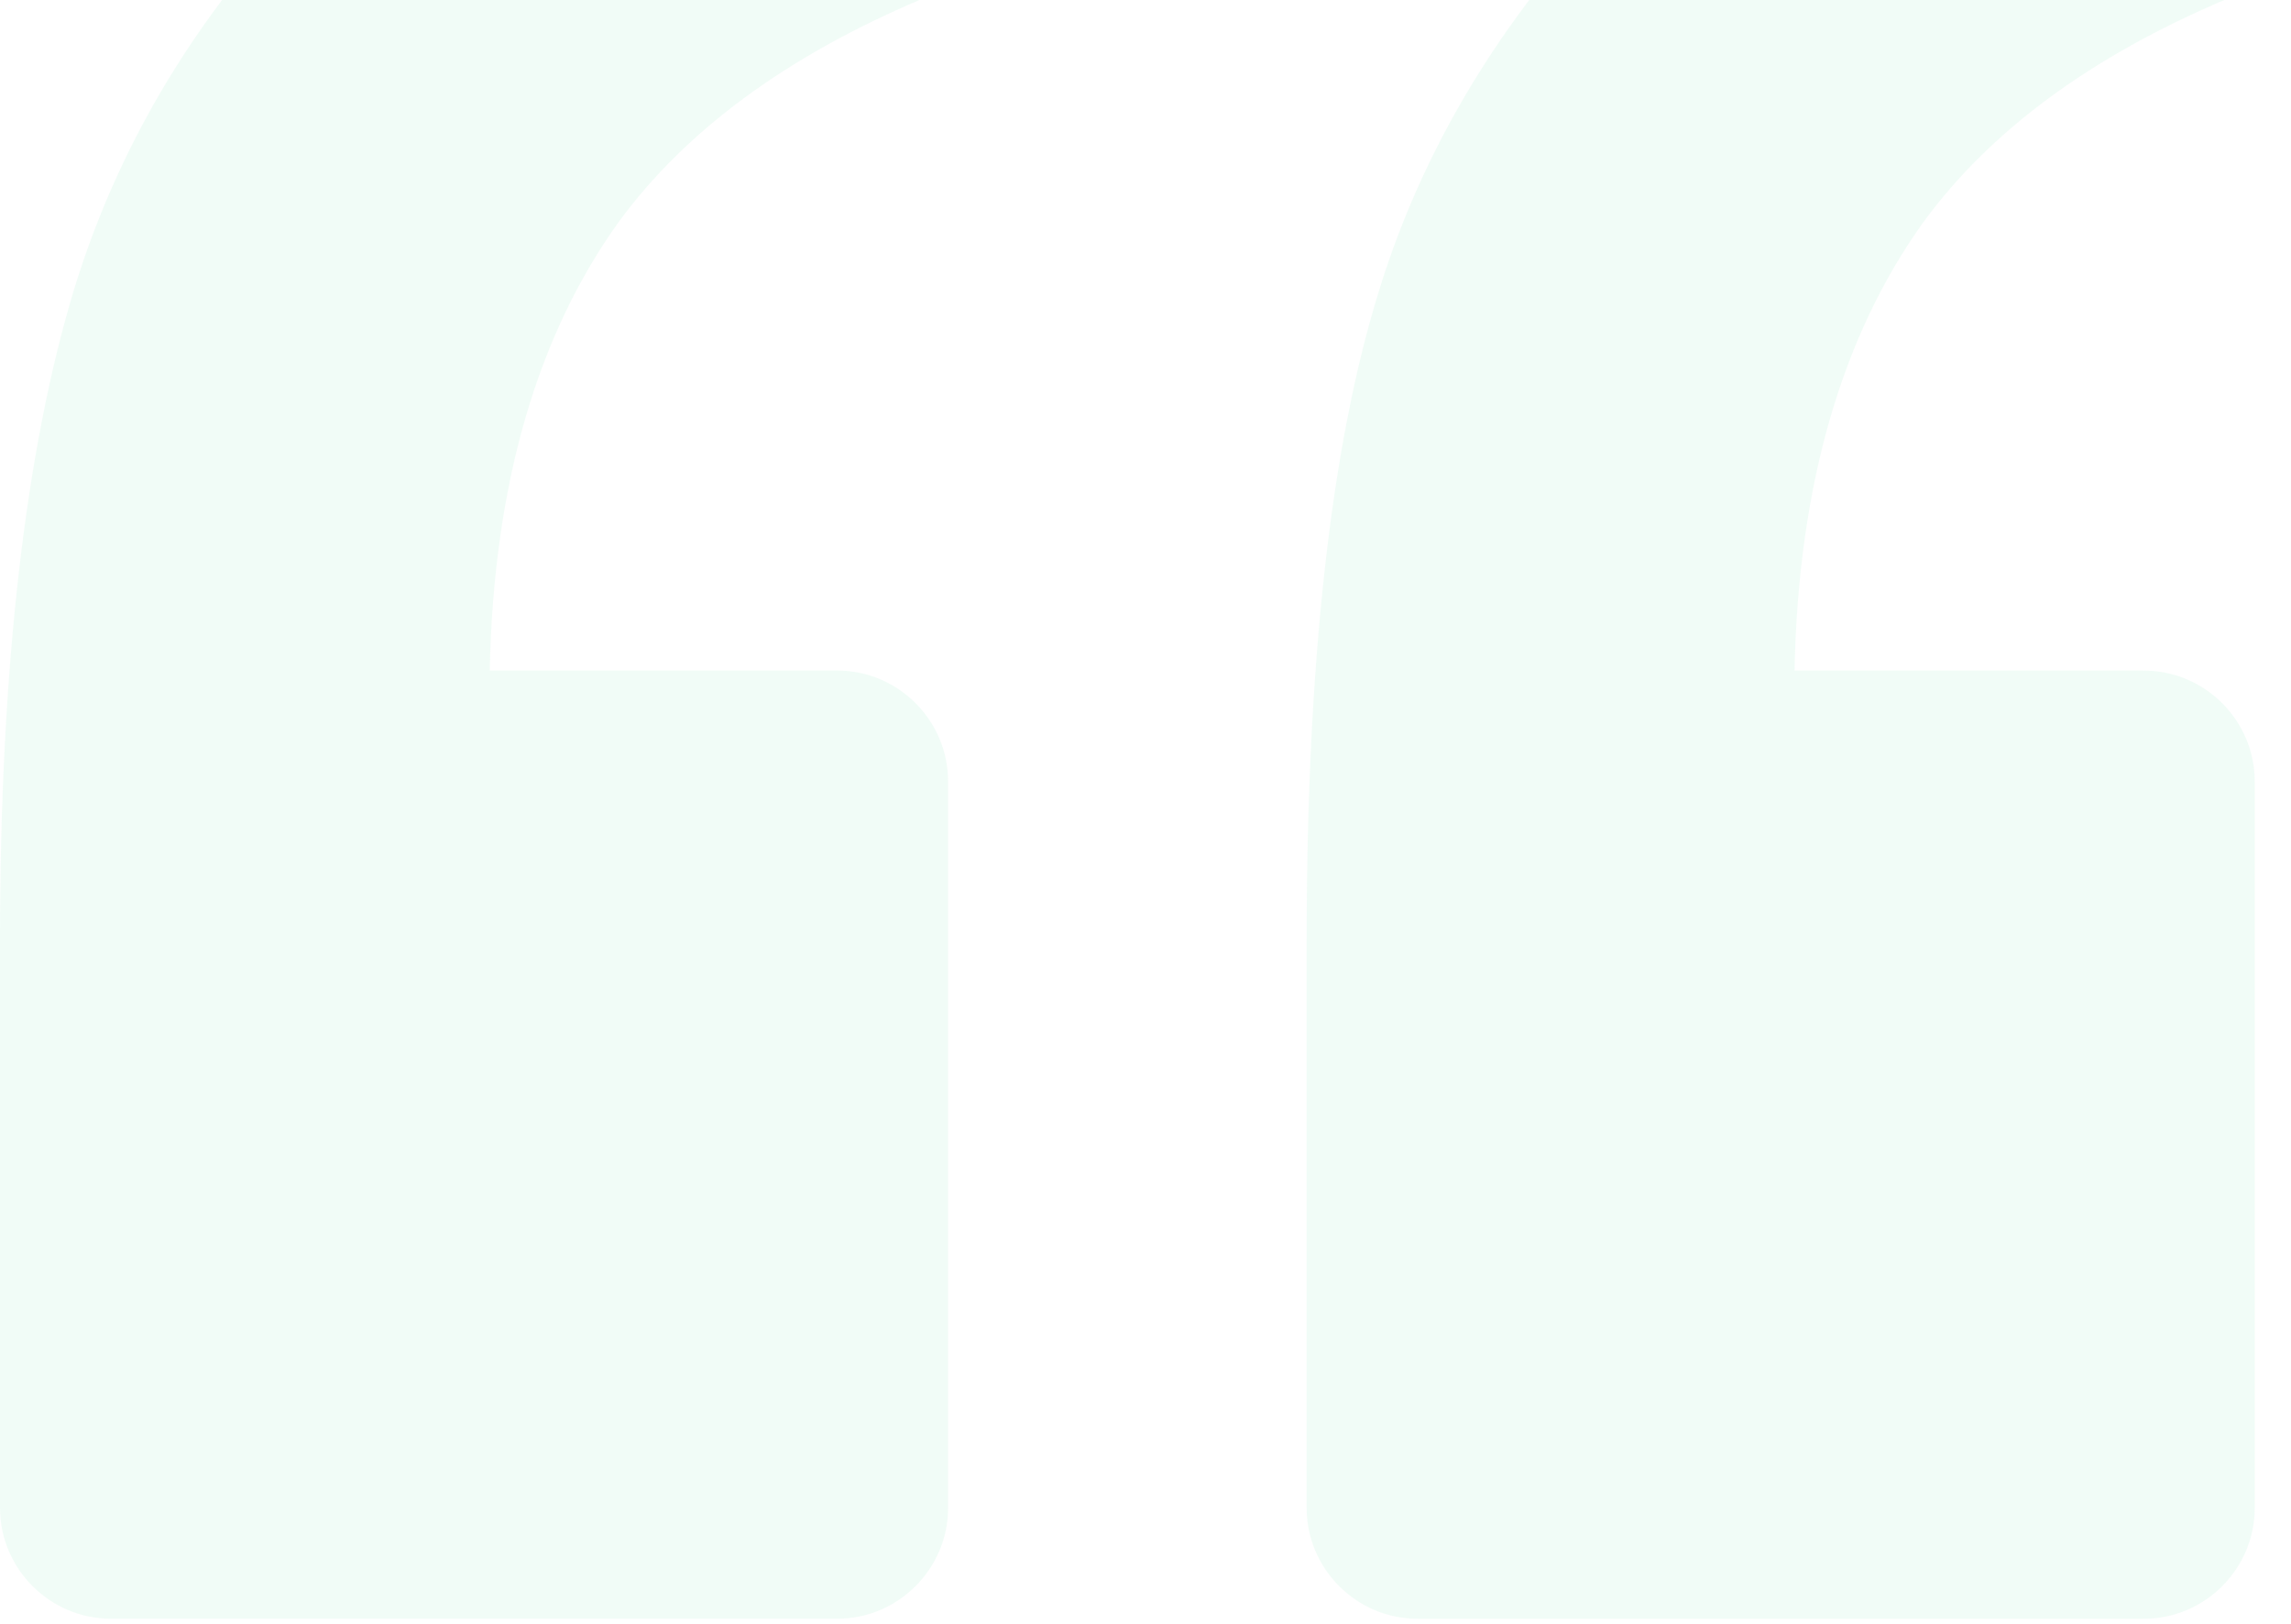 <svg width="388" height="275" viewBox="0 0 388 275" fill="none" xmlns="http://www.w3.org/2000/svg">
<g opacity="0.06">
<path d="M155.875 -0.067C165.578 -4.136 169.647 -15.717 165.265 -25.107L149.928 -57.346C145.546 -66.42 134.904 -70.492 125.514 -66.42C98.909 -55.152 76.059 -40.441 57.905 -22.6C35.682 -1.632 20.658 22.47 12.52 49.075C4.382 75.996 0 112.614 0 159.252V255.343C0 265.672 8.451 274.123 18.78 274.123H141.79C152.119 274.123 160.57 265.672 160.57 255.343V132.333C160.57 122.001 152.119 113.553 141.79 113.553H82.946C83.572 81.937 91.084 56.587 104.856 37.491C116.124 22.16 133.026 9.64 155.875 -0.067Z" fill="#19CF79"/>
<path d="M376.851 -0.063C386.554 -4.132 390.62 -15.713 386.241 -25.103L370.904 -57.026C366.522 -66.103 355.88 -70.172 346.49 -66.103C320.198 -54.835 297.658 -40.124 279.194 -22.596C256.968 -1.311 241.634 22.79 233.493 49.395C225.355 75.684 221.289 112.308 221.289 159.259V255.35C221.289 265.679 229.74 274.13 240.069 274.13H363.079C373.408 274.13 381.859 265.679 381.859 255.35V132.34C381.859 122.008 373.408 113.56 363.079 113.56H303.921C304.547 81.944 312.063 56.594 325.832 37.498C337.1 22.164 354.002 9.644 376.851 -0.063Z" fill="#19CF79"/>
</g>
</svg>
